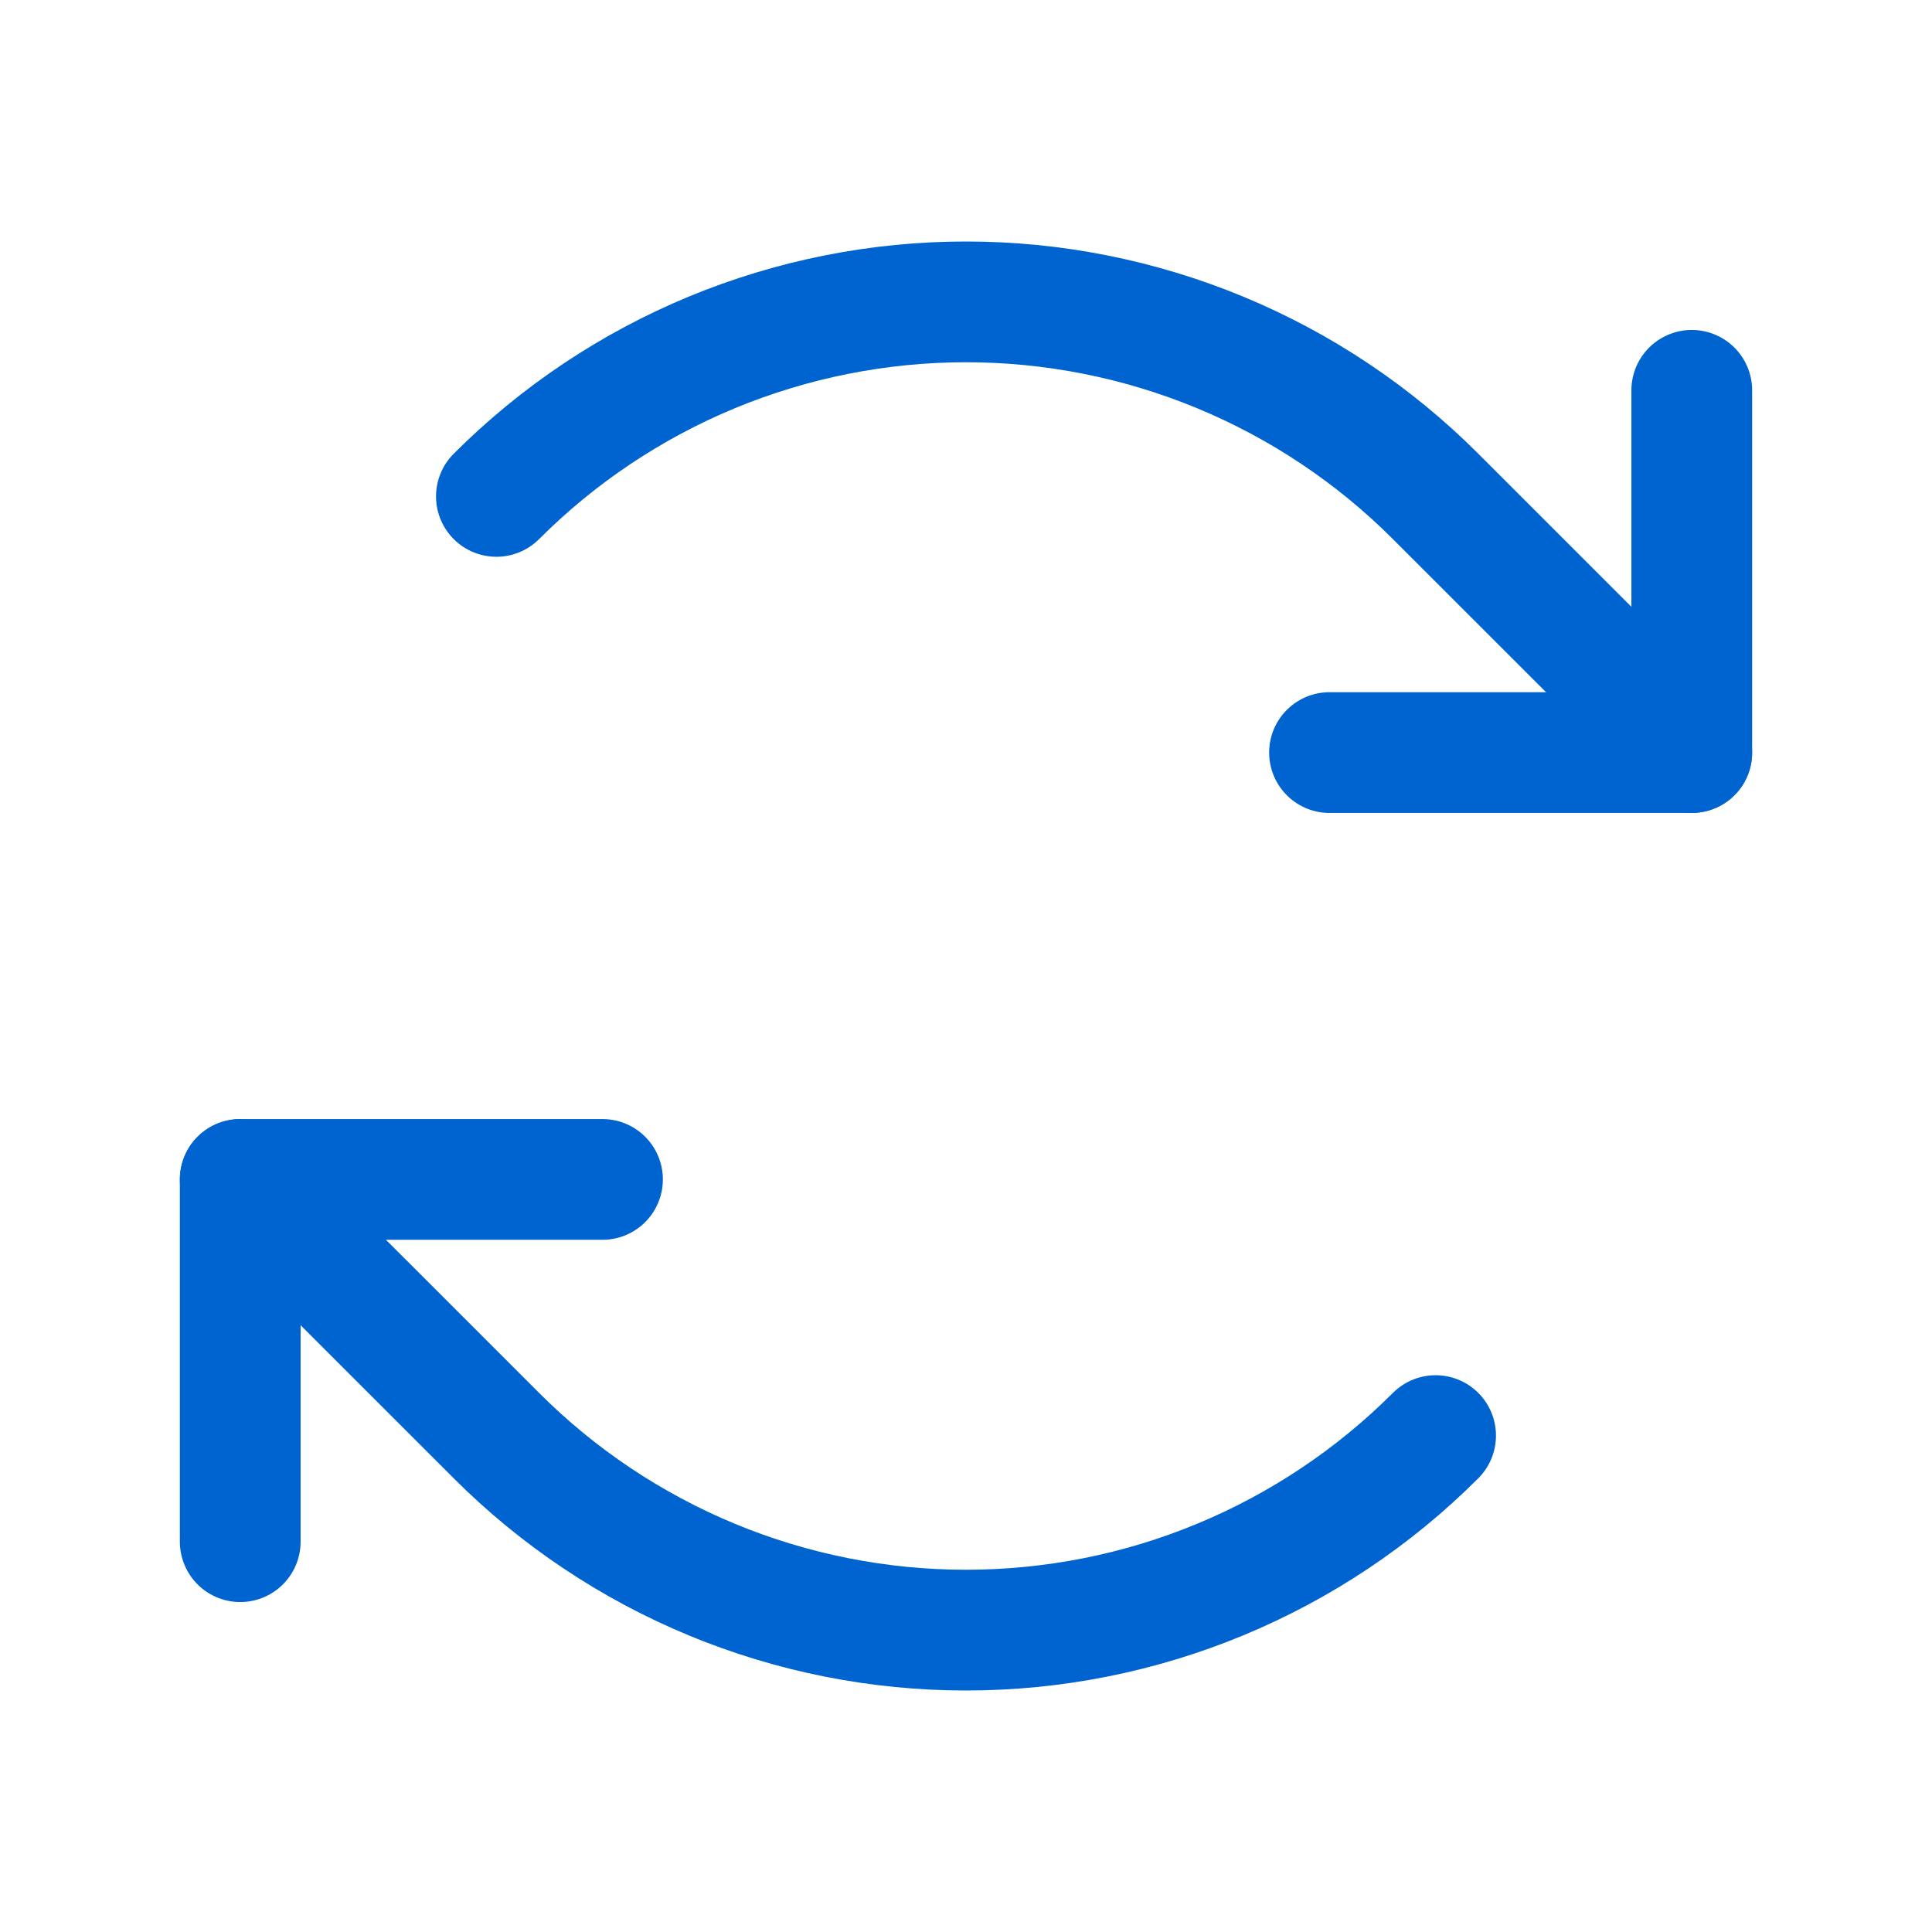 <?xml version="1.0" encoding="UTF-8"?> <svg xmlns="http://www.w3.org/2000/svg" width="32" height="32" viewBox="0 0 32 32" fill="none"> <path d="M22.021 12.465H28.021V6.465" stroke="#0064D0" stroke-width="2" stroke-linecap="round" stroke-linejoin="round"></path> <path d="M8.222 8.222C9.243 7.2 10.456 6.39 11.79 5.837C13.125 5.285 14.555 5 16 5C17.444 5 18.875 5.285 20.209 5.837C21.544 6.39 22.757 7.2 23.778 8.222L28.021 12.464" stroke="#0064D0" stroke-width="2" stroke-linecap="round" stroke-linejoin="round"></path> <path d="M9.979 19.535H3.979V25.535" stroke="#0064D0" stroke-width="2" stroke-linecap="round" stroke-linejoin="round"></path> <path d="M23.778 23.778C22.756 24.8 21.544 25.61 20.209 26.163C18.875 26.716 17.444 27 16 27C14.555 27 13.125 26.716 11.79 26.163C10.456 25.61 9.243 24.8 8.222 23.778L3.979 19.536" stroke="#0064D0" stroke-width="2" stroke-linecap="round" stroke-linejoin="round"></path> </svg> 